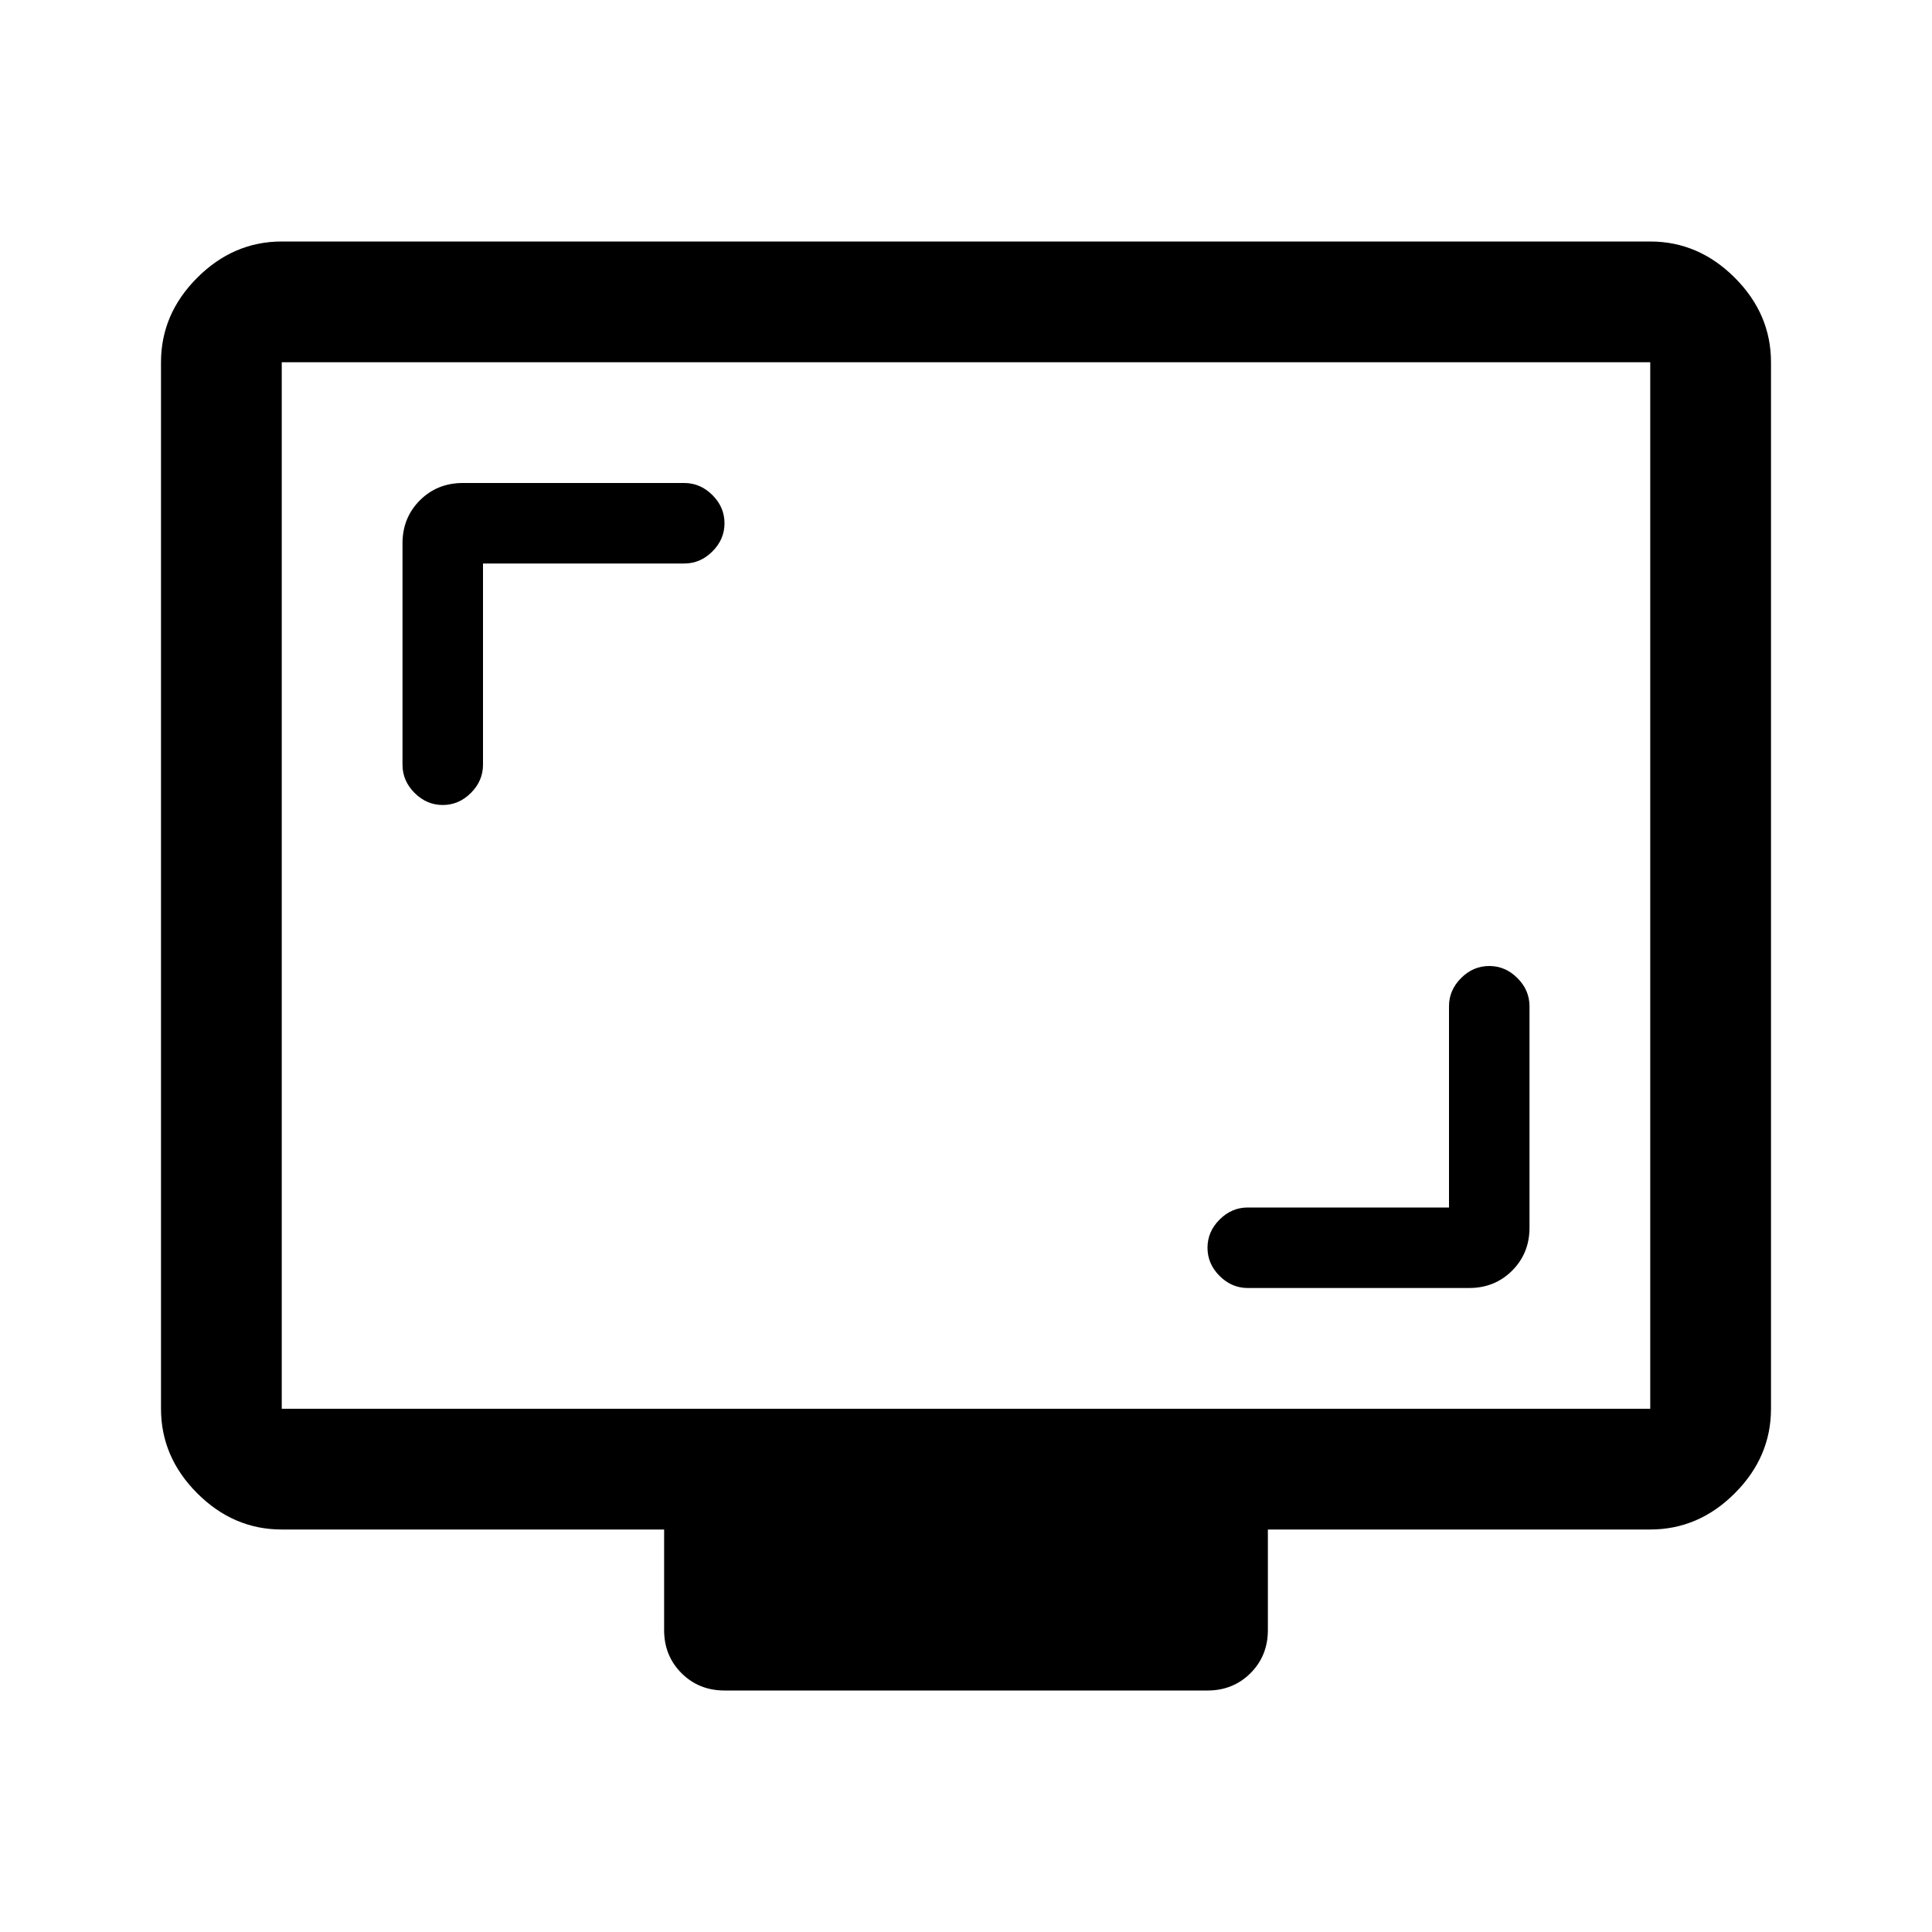 <svg xmlns="http://www.w3.org/2000/svg" width="48" height="48" viewBox="0 -960 960 960"><path d="M720-360H620q-8 0-14 6t-6 14q0 8 6 14t14 6h110q12.75 0 21.375-8.625T760-350v-110q0-8-6-14t-14-6q-8 0-14 6t-6 14v100ZM240-680h100q8 0 14-6t6-14q0-8-6-14t-14-6H230q-12.75 0-21.375 8.625T200-690v110q0 8 6 14t14 6q8 0 14-6t6-14v-100ZM140-200q-24 0-42-18t-18-42v-520q0-24 18-42t42-18h680q24 0 42 18t18 42v520q0 24-18 42t-42 18H630v50q0 12.75-8.625 21.375T600-120H360q-12.75 0-21.375-8.625T330-150v-50H140Zm0-60h680v-520H140v520Zm0 0v-520 520Z"/></svg>